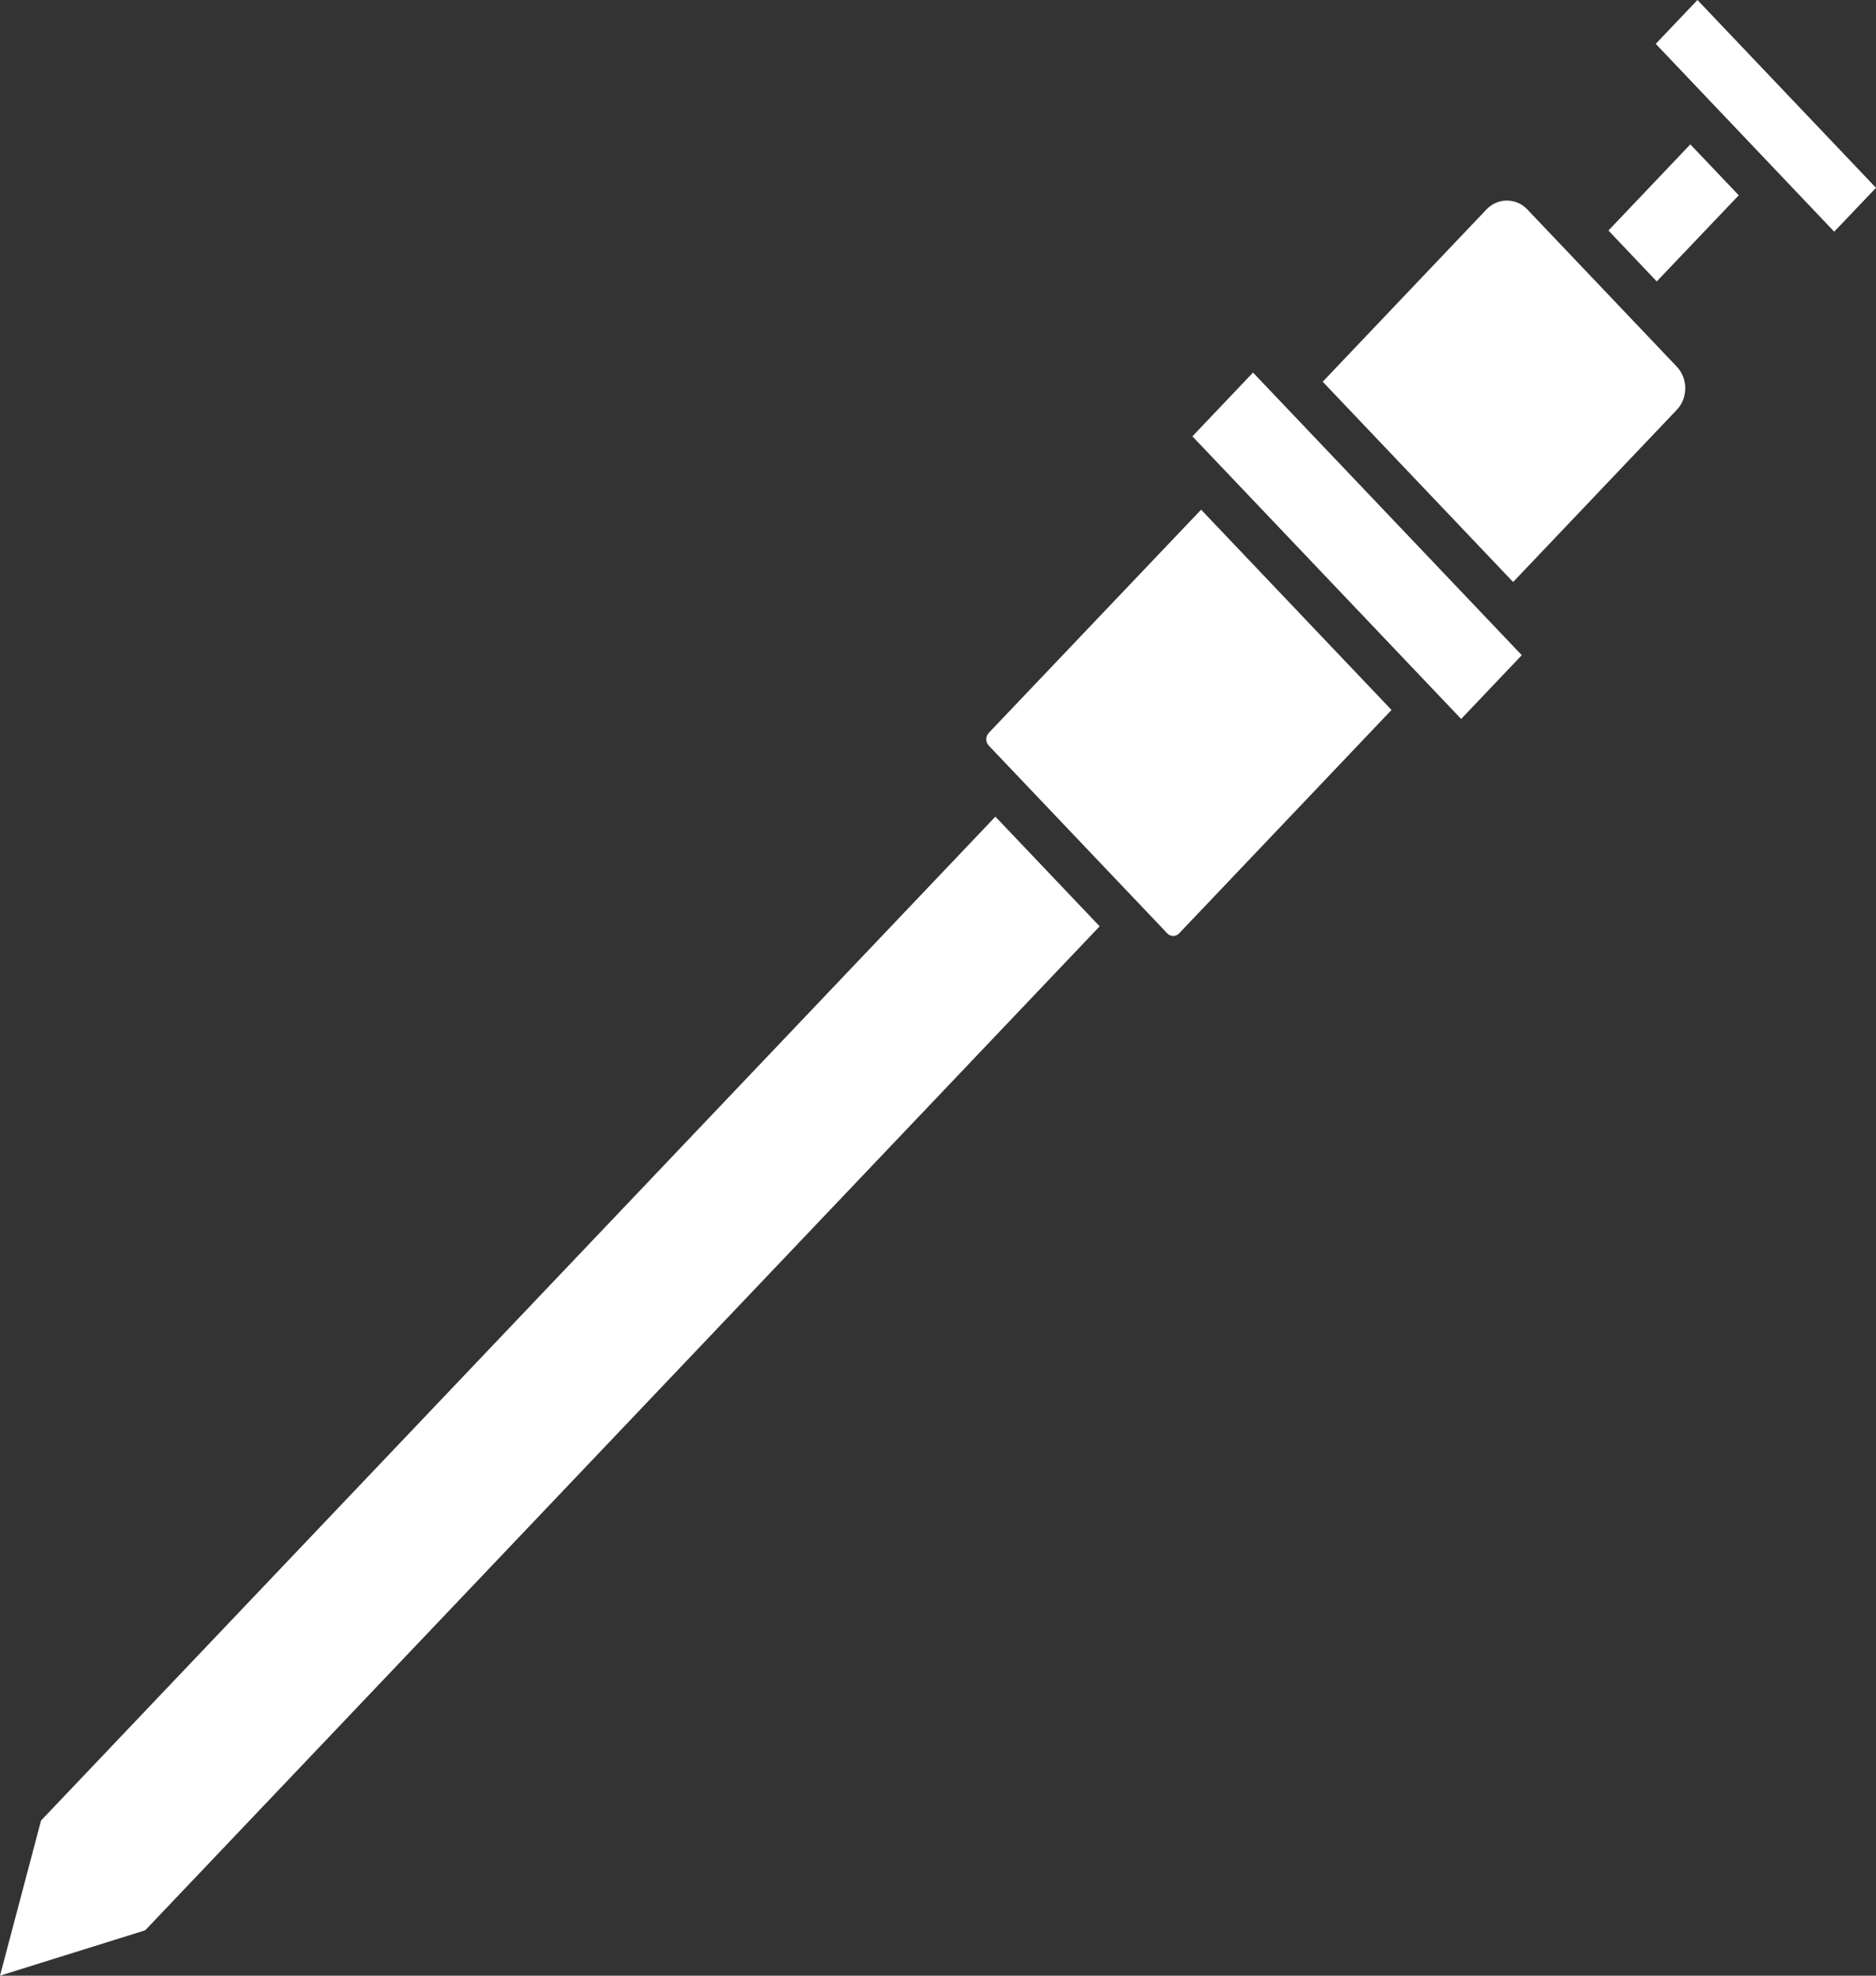 <svg xmlns="http://www.w3.org/2000/svg" fill="none" viewBox="0 0 76 80" height="80" width="76">
<rect x="0" y="0" width="76" height="80" fill="#333333" stroke="none"/>
<path fill="white" d="M44.549 37.509L40.325 33.068L1.663 73.717L0 80L5.883 78.162L44.549 37.509ZM61.65 26.53L50.762 15.086L48.306 17.668L59.194 29.112L61.65 26.53ZM56.373 28.748L48.659 20.638L40.052 29.681C39.923 29.822 39.923 30.05 40.052 30.186L47.291 37.797C47.42 37.933 47.637 37.933 47.766 37.797L56.373 28.748ZM53.585 15.457L61.299 23.567L67.93 16.595C68.386 16.116 68.386 15.325 67.93 14.847L61.879 8.485C61.423 8 60.67 8 60.216 8.485L53.585 15.457ZM76 7.605L68.767 0L67.077 1.776L74.307 9.381L76 7.605ZM70.44 7.908L68.478 5.846L65.161 9.334L67.117 11.396L70.44 7.908Z"></path>
</svg>
